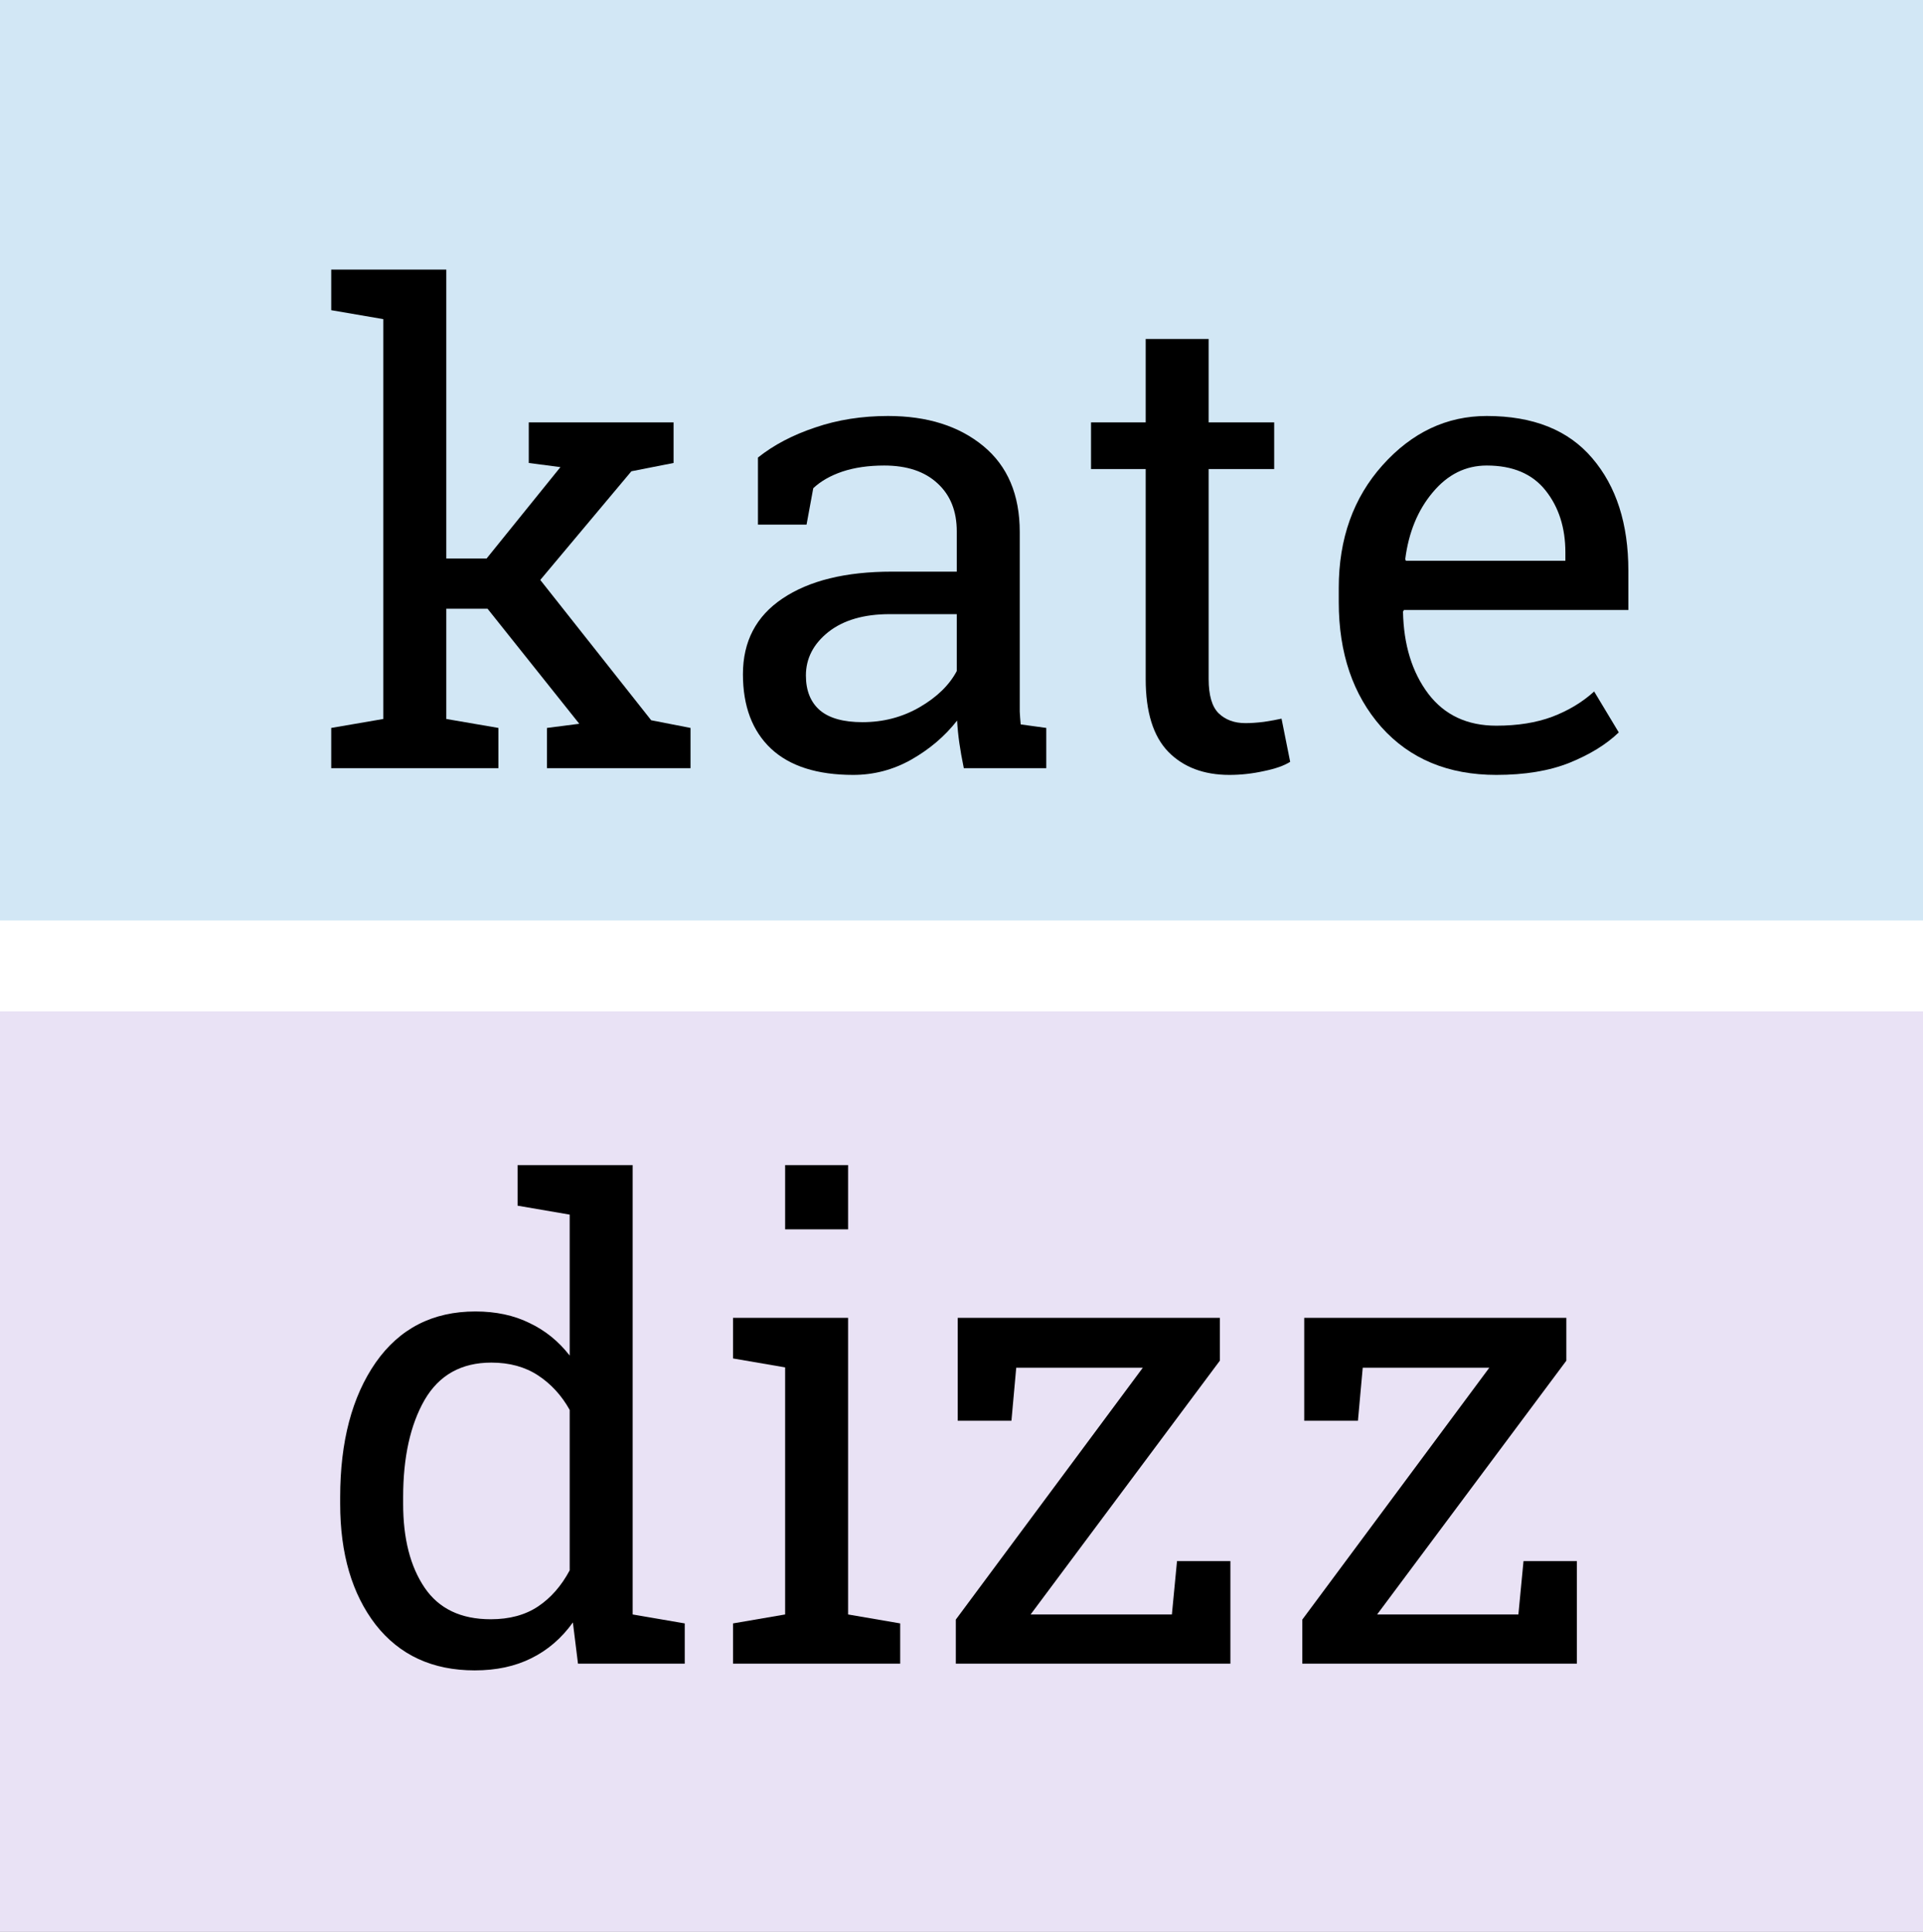 <?xml version="1.0" encoding="UTF-8"?> <svg xmlns="http://www.w3.org/2000/svg" width="846" height="850" viewBox="0 0 846 850" fill="none"><rect x="0" y="0" width="846" height="850" fill="#808080" stroke="none"/> <path d="M0 11H846V849H0V11Z" fill="white"></path> <rect width="846" height="405" fill="#D2E7F5"></rect> <rect y="445" width="846" height="405" fill="#E9E2F5"></rect> <path d="M145.719 338V320.281L168.641 316.344V140.422L145.719 136.484V118.625H196.344V245.75H214.062L246.547 205.531L232.625 203.703V185.844H296.328V203.703L277.766 207.359L237.688 255.172L286.484 316.906L303.781 320.281V338H240.641V320.281L254.844 318.453L214.484 267.828H196.344V316.344L219.266 320.281V338H145.719Z" fill="black"></path> <path d="M326.844 296.656C326.844 282.219 332.656 271.109 344.281 263.328C356 255.453 372.031 251.516 392.375 251.516H420.922V233.797C420.922 224.891 418.109 217.859 412.484 212.703C406.859 207.453 399.031 204.828 389 204.828C382.062 204.828 375.922 205.719 370.578 207.5C365.328 209.281 361.062 211.719 357.781 214.812L354.828 230.844H333.453V201.312C340.391 195.781 348.781 191.375 358.625 188.094C368.469 184.719 379.156 183.031 390.688 183.031C407.938 183.031 421.906 187.438 432.594 196.25C443.281 205.062 448.625 217.672 448.625 234.078V307.344C448.625 309.312 448.625 311.234 448.625 313.109C448.719 314.984 448.859 316.859 449.047 318.734L460.297 320.281V338H424.016C423.172 333.875 422.516 330.172 422.047 326.891C421.578 323.609 421.25 320.328 421.062 317.047C415.719 323.891 409.016 329.609 400.953 334.203C392.984 338.703 384.453 340.953 375.359 340.953C359.516 340.953 347.469 337.109 339.219 329.422C330.969 321.641 326.844 310.719 326.844 296.656ZM354.547 297.219C354.547 303.875 356.609 308.984 360.734 312.547C364.859 316.016 371.094 317.75 379.438 317.75C388.625 317.75 397.016 315.547 404.609 311.141C412.203 306.734 417.641 301.438 420.922 295.25V270.219H391.391C380.047 270.219 371.047 272.844 364.391 278.094C357.828 283.344 354.547 289.719 354.547 297.219Z" fill="black"></path> <path d="M479.984 206.375V185.844H504.031V149.141H531.734V185.844H560.562V206.375H531.734V298.766C531.734 305.891 533.188 310.906 536.094 313.812C539.094 316.719 543.031 318.172 547.906 318.172C550.344 318.172 553.062 317.984 556.062 317.609C559.156 317.141 561.734 316.672 563.797 316.203L567.594 335.188C564.969 336.875 561.125 338.234 556.062 339.266C551 340.391 545.938 340.953 540.875 340.953C529.625 340.953 520.672 337.578 514.016 330.828C507.359 323.984 504.031 313.297 504.031 298.766V206.375H479.984Z" fill="black"></path> <path d="M588.969 264.875V258.688C588.969 237.031 595.391 219.031 608.234 204.688C621.172 190.25 636.453 183.031 654.078 183.031C674.516 183.031 689.984 189.219 700.484 201.594C711.078 213.969 716.375 230.469 716.375 251.094V268.391H617.656L617.234 269.094C617.516 283.719 621.219 295.766 628.344 305.234C635.469 314.609 645.453 319.297 658.297 319.297C667.672 319.297 675.875 317.984 682.906 315.359C690.031 312.641 696.172 308.938 701.328 304.25L712.156 322.25C706.719 327.5 699.5 331.953 690.5 335.609C681.594 339.172 670.859 340.953 658.297 340.953C637.109 340.953 620.234 333.922 607.672 319.859C595.203 305.703 588.969 287.375 588.969 264.875ZM618.219 246.031L618.5 246.734H688.672V243.078C688.672 232.203 685.766 223.109 679.953 215.797C674.141 208.484 665.516 204.828 654.078 204.828C644.797 204.828 636.875 208.766 630.312 216.641C623.75 224.422 619.719 234.219 618.219 246.031Z" fill="black"></path> <path d="M149.656 661.688V658.734C149.656 634.266 154.859 614.531 165.266 599.531C175.766 584.531 190.391 577.031 209.141 577.031C218.141 577.031 226.062 578.719 232.906 582.094C239.844 585.375 245.75 590.156 250.625 596.438V534.422L227.703 530.484V512.625H250.625H278.328V710.344L301.25 714.281V732H254.281L252.031 713.859C247.062 720.797 240.969 726.047 233.75 729.609C226.625 733.172 218.328 734.953 208.859 734.953C190.297 734.953 175.766 728.25 165.266 714.844C154.859 701.344 149.656 683.625 149.656 661.688ZM177.359 661.688C177.359 676.969 180.5 689.25 186.781 698.531C193.062 707.812 202.766 712.453 215.891 712.453C224.141 712.453 231.078 710.578 236.703 706.828C242.328 703.078 246.969 697.781 250.625 690.938V620.344C247.062 613.969 242.422 608.906 236.703 605.156C230.984 601.406 224.141 599.531 216.172 599.531C202.953 599.531 193.156 605.016 186.781 615.984C180.5 626.953 177.359 641.203 177.359 658.734V661.688Z" fill="black"></path> <path d="M322.484 732V714.281L345.406 710.344V601.641L322.484 597.703V579.844H373.109V710.344L396.031 714.281V732H322.484ZM345.406 540.891V512.625H373.109V540.891H345.406Z" fill="black"></path> <path d="M420.5 732V712.594L502.766 601.781H447.078L444.969 625.125H421.344V579.844H536.656V598.688L453.406 710.344H515.562L517.812 686.859H541.297V732H420.5Z" fill="black"></path> <path d="M572.938 732V712.594L655.203 601.781H599.516L597.406 625.125H573.781V579.844H689.094V598.688L605.844 710.344H668L670.25 686.859H693.734V732H572.938Z" fill="black"></path> </svg> 